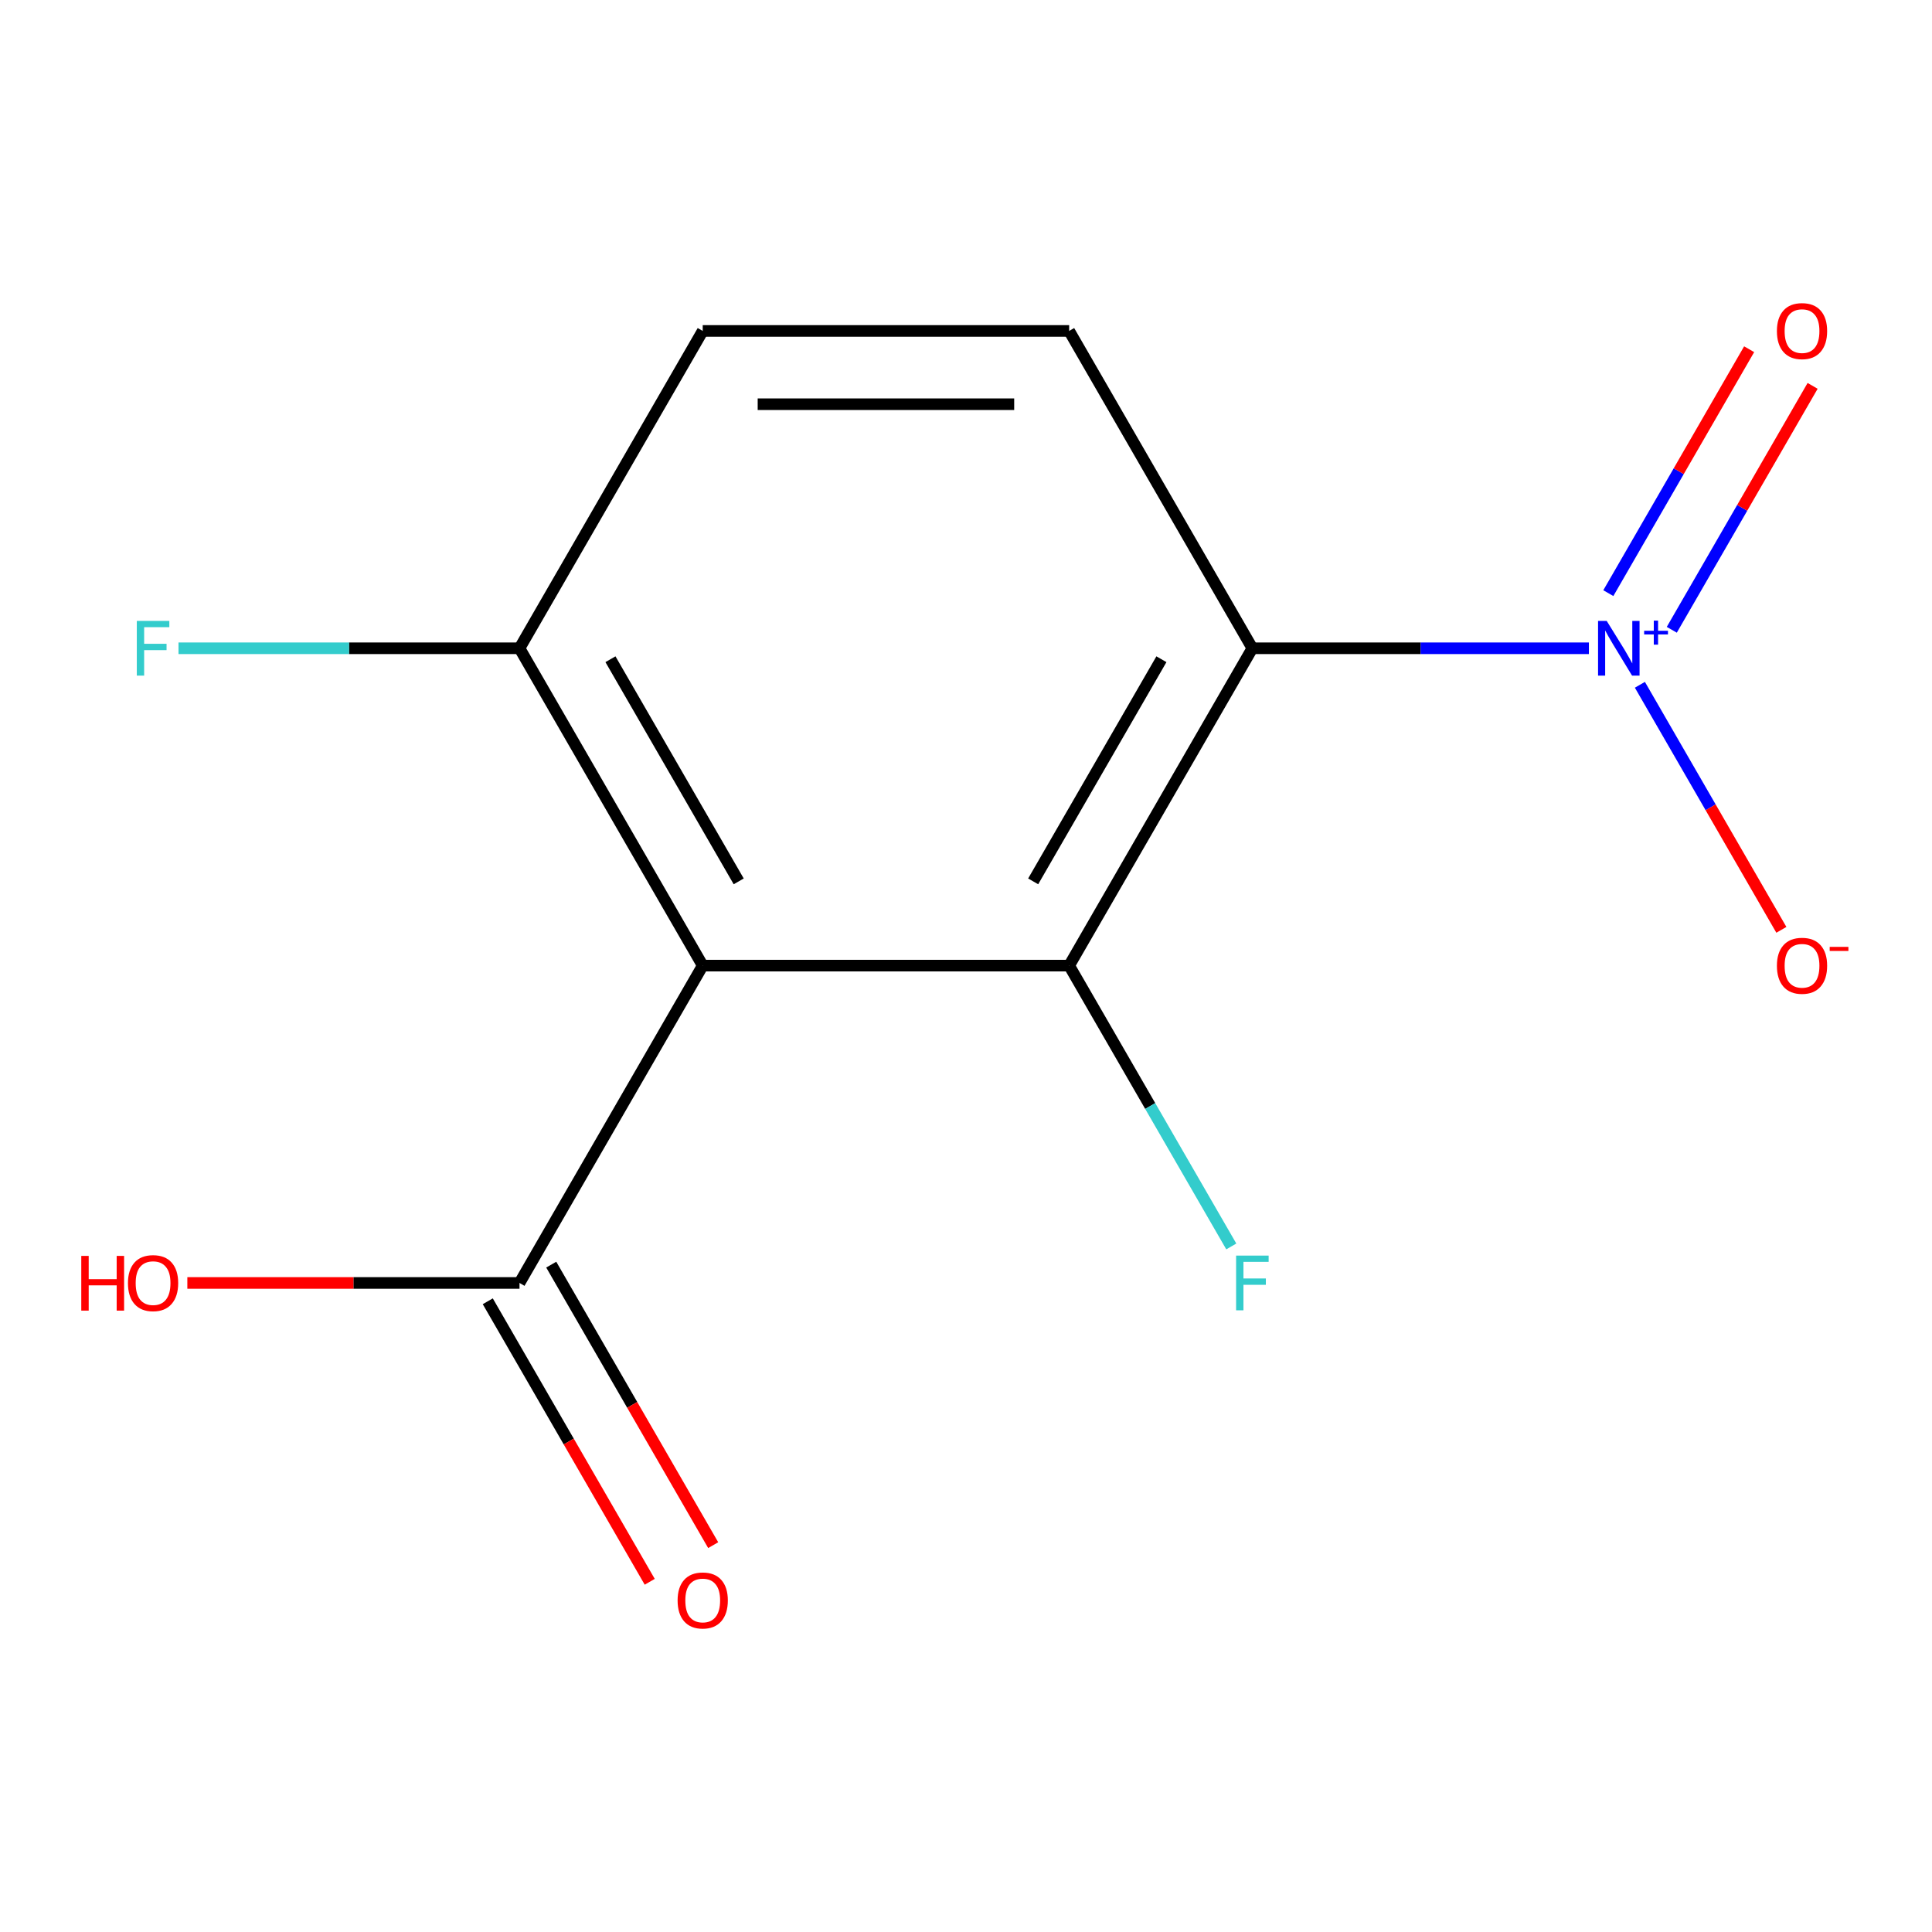 <?xml version='1.0' encoding='iso-8859-1'?>
<svg version='1.1' baseProfile='full'
              xmlns='http://www.w3.org/2000/svg'
                      xmlns:rdkit='http://www.rdkit.org/xml'
                      xmlns:xlink='http://www.w3.org/1999/xlink'
                  xml:space='preserve'
width='1000px' height='1000px' viewBox='0 0 1000 1000'>
<!-- END OF HEADER -->
<rect style='opacity:1.0;fill:#FFFFFF;stroke:none' width='1000' height='1000' x='0' y='0'> </rect>
<path class='bond-0' d='M 648.226,335.545 L 735.318,335.545' style='fill:none;fill-rule:evenodd;stroke:#000000;stroke-width:6px;stroke-linecap:butt;stroke-linejoin:miter;stroke-opacity:1' />
<path class='bond-0' d='M 735.318,335.545 L 822.41,335.545' style='fill:none;fill-rule:evenodd;stroke:#0000FF;stroke-width:6px;stroke-linecap:butt;stroke-linejoin:miter;stroke-opacity:1' />
<path class='bond-1' d='M 648.226,335.545 L 553.393,499.8' style='fill:none;fill-rule:evenodd;stroke:#000000;stroke-width:6px;stroke-linecap:butt;stroke-linejoin:miter;stroke-opacity:1' />
<path class='bond-1' d='M 601.15,341.217 L 534.767,456.195' style='fill:none;fill-rule:evenodd;stroke:#000000;stroke-width:6px;stroke-linecap:butt;stroke-linejoin:miter;stroke-opacity:1' />
<path class='bond-4' d='M 648.226,335.545 L 553.393,171.29' style='fill:none;fill-rule:evenodd;stroke:#000000;stroke-width:6px;stroke-linecap:butt;stroke-linejoin:miter;stroke-opacity:1' />
<path class='bond-6' d='M 848.804,354.447 L 885.419,417.865' style='fill:none;fill-rule:evenodd;stroke:#0000FF;stroke-width:6px;stroke-linecap:butt;stroke-linejoin:miter;stroke-opacity:1' />
<path class='bond-6' d='M 885.419,417.865 L 922.034,481.284' style='fill:none;fill-rule:evenodd;stroke:#FF0000;stroke-width:6px;stroke-linecap:butt;stroke-linejoin:miter;stroke-opacity:1' />
<path class='bond-7' d='M 865.315,325.978 L 901.762,262.851' style='fill:none;fill-rule:evenodd;stroke:#0000FF;stroke-width:6px;stroke-linecap:butt;stroke-linejoin:miter;stroke-opacity:1' />
<path class='bond-7' d='M 901.762,262.851 L 938.208,199.725' style='fill:none;fill-rule:evenodd;stroke:#FF0000;stroke-width:6px;stroke-linecap:butt;stroke-linejoin:miter;stroke-opacity:1' />
<path class='bond-7' d='M 832.464,307.011 L 868.911,243.885' style='fill:none;fill-rule:evenodd;stroke:#0000FF;stroke-width:6px;stroke-linecap:butt;stroke-linejoin:miter;stroke-opacity:1' />
<path class='bond-7' d='M 868.911,243.885 L 905.357,180.758' style='fill:none;fill-rule:evenodd;stroke:#FF0000;stroke-width:6px;stroke-linecap:butt;stroke-linejoin:miter;stroke-opacity:1' />
<path class='bond-2' d='M 553.393,499.8 L 363.727,499.8' style='fill:none;fill-rule:evenodd;stroke:#000000;stroke-width:6px;stroke-linecap:butt;stroke-linejoin:miter;stroke-opacity:1' />
<path class='bond-10' d='M 553.393,499.8 L 595.353,572.477' style='fill:none;fill-rule:evenodd;stroke:#000000;stroke-width:6px;stroke-linecap:butt;stroke-linejoin:miter;stroke-opacity:1' />
<path class='bond-10' d='M 595.353,572.477 L 637.313,645.154' style='fill:none;fill-rule:evenodd;stroke:#33CCCC;stroke-width:6px;stroke-linecap:butt;stroke-linejoin:miter;stroke-opacity:1' />
<path class='bond-3' d='M 363.727,499.8 L 268.895,664.055' style='fill:none;fill-rule:evenodd;stroke:#000000;stroke-width:6px;stroke-linecap:butt;stroke-linejoin:miter;stroke-opacity:1' />
<path class='bond-13' d='M 363.727,499.8 L 268.895,335.545' style='fill:none;fill-rule:evenodd;stroke:#000000;stroke-width:6px;stroke-linecap:butt;stroke-linejoin:miter;stroke-opacity:1' />
<path class='bond-13' d='M 382.354,456.195 L 315.971,341.217' style='fill:none;fill-rule:evenodd;stroke:#000000;stroke-width:6px;stroke-linecap:butt;stroke-linejoin:miter;stroke-opacity:1' />
<path class='bond-8' d='M 252.469,673.538 L 294.383,746.135' style='fill:none;fill-rule:evenodd;stroke:#000000;stroke-width:6px;stroke-linecap:butt;stroke-linejoin:miter;stroke-opacity:1' />
<path class='bond-8' d='M 294.383,746.135 L 336.297,818.732' style='fill:none;fill-rule:evenodd;stroke:#FF0000;stroke-width:6px;stroke-linecap:butt;stroke-linejoin:miter;stroke-opacity:1' />
<path class='bond-8' d='M 285.32,654.572 L 327.234,727.169' style='fill:none;fill-rule:evenodd;stroke:#000000;stroke-width:6px;stroke-linecap:butt;stroke-linejoin:miter;stroke-opacity:1' />
<path class='bond-8' d='M 327.234,727.169 L 369.148,799.765' style='fill:none;fill-rule:evenodd;stroke:#FF0000;stroke-width:6px;stroke-linecap:butt;stroke-linejoin:miter;stroke-opacity:1' />
<path class='bond-11' d='M 268.895,664.055 L 182.933,664.055' style='fill:none;fill-rule:evenodd;stroke:#000000;stroke-width:6px;stroke-linecap:butt;stroke-linejoin:miter;stroke-opacity:1' />
<path class='bond-11' d='M 182.933,664.055 L 96.971,664.055' style='fill:none;fill-rule:evenodd;stroke:#FF0000;stroke-width:6px;stroke-linecap:butt;stroke-linejoin:miter;stroke-opacity:1' />
<path class='bond-9' d='M 553.393,171.29 L 363.727,171.29' style='fill:none;fill-rule:evenodd;stroke:#000000;stroke-width:6px;stroke-linecap:butt;stroke-linejoin:miter;stroke-opacity:1' />
<path class='bond-9' d='M 524.943,209.223 L 392.177,209.223' style='fill:none;fill-rule:evenodd;stroke:#000000;stroke-width:6px;stroke-linecap:butt;stroke-linejoin:miter;stroke-opacity:1' />
<path class='bond-5' d='M 268.895,335.545 L 363.727,171.29' style='fill:none;fill-rule:evenodd;stroke:#000000;stroke-width:6px;stroke-linecap:butt;stroke-linejoin:miter;stroke-opacity:1' />
<path class='bond-12' d='M 268.895,335.545 L 180.643,335.545' style='fill:none;fill-rule:evenodd;stroke:#000000;stroke-width:6px;stroke-linecap:butt;stroke-linejoin:miter;stroke-opacity:1' />
<path class='bond-12' d='M 180.643,335.545 L 92.391,335.545' style='fill:none;fill-rule:evenodd;stroke:#33CCCC;stroke-width:6px;stroke-linecap:butt;stroke-linejoin:miter;stroke-opacity:1' />
<path  class='atom-1' d='M 831.631 321.385
L 840.911 336.385
Q 841.831 337.865, 843.311 340.545
Q 844.791 343.225, 844.871 343.385
L 844.871 321.385
L 848.631 321.385
L 848.631 349.705
L 844.751 349.705
L 834.791 333.305
Q 833.631 331.385, 832.391 329.185
Q 831.191 326.985, 830.831 326.305
L 830.831 349.705
L 827.151 349.705
L 827.151 321.385
L 831.631 321.385
' fill='#0000FF'/>
<path  class='atom-1' d='M 851.007 326.49
L 855.997 326.49
L 855.997 321.236
L 858.214 321.236
L 858.214 326.49
L 863.336 326.49
L 863.336 328.39
L 858.214 328.39
L 858.214 333.67
L 855.997 333.67
L 855.997 328.39
L 851.007 328.39
L 851.007 326.49
' fill='#0000FF'/>
<path  class='atom-7' d='M 919.724 499.88
Q 919.724 493.08, 923.084 489.28
Q 926.444 485.48, 932.724 485.48
Q 939.004 485.48, 942.364 489.28
Q 945.724 493.08, 945.724 499.88
Q 945.724 506.76, 942.324 510.68
Q 938.924 514.56, 932.724 514.56
Q 926.484 514.56, 923.084 510.68
Q 919.724 506.8, 919.724 499.88
M 932.724 511.36
Q 937.044 511.36, 939.364 508.48
Q 941.724 505.56, 941.724 499.88
Q 941.724 494.32, 939.364 491.52
Q 937.044 488.68, 932.724 488.68
Q 928.404 488.68, 926.044 491.48
Q 923.724 494.28, 923.724 499.88
Q 923.724 505.6, 926.044 508.48
Q 928.404 511.36, 932.724 511.36
' fill='#FF0000'/>
<path  class='atom-7' d='M 947.044 490.102
L 956.733 490.102
L 956.733 492.214
L 947.044 492.214
L 947.044 490.102
' fill='#FF0000'/>
<path  class='atom-8' d='M 919.724 171.37
Q 919.724 164.57, 923.084 160.77
Q 926.444 156.97, 932.724 156.97
Q 939.004 156.97, 942.364 160.77
Q 945.724 164.57, 945.724 171.37
Q 945.724 178.25, 942.324 182.17
Q 938.924 186.05, 932.724 186.05
Q 926.484 186.05, 923.084 182.17
Q 919.724 178.29, 919.724 171.37
M 932.724 182.85
Q 937.044 182.85, 939.364 179.97
Q 941.724 177.05, 941.724 171.37
Q 941.724 165.81, 939.364 163.01
Q 937.044 160.17, 932.724 160.17
Q 928.404 160.17, 926.044 162.97
Q 923.724 165.77, 923.724 171.37
Q 923.724 177.09, 926.044 179.97
Q 928.404 182.85, 932.724 182.85
' fill='#FF0000'/>
<path  class='atom-9' d='M 350.727 828.39
Q 350.727 821.59, 354.087 817.79
Q 357.447 813.99, 363.727 813.99
Q 370.007 813.99, 373.367 817.79
Q 376.727 821.59, 376.727 828.39
Q 376.727 835.27, 373.327 839.19
Q 369.927 843.07, 363.727 843.07
Q 357.487 843.07, 354.087 839.19
Q 350.727 835.31, 350.727 828.39
M 363.727 839.87
Q 368.047 839.87, 370.367 836.99
Q 372.727 834.07, 372.727 828.39
Q 372.727 822.83, 370.367 820.03
Q 368.047 817.19, 363.727 817.19
Q 359.407 817.19, 357.047 819.99
Q 354.727 822.79, 354.727 828.39
Q 354.727 834.11, 357.047 836.99
Q 359.407 839.87, 363.727 839.87
' fill='#FF0000'/>
<path  class='atom-11' d='M 639.806 649.895
L 656.646 649.895
L 656.646 653.135
L 643.606 653.135
L 643.606 661.735
L 655.206 661.735
L 655.206 665.015
L 643.606 665.015
L 643.606 678.215
L 639.806 678.215
L 639.806 649.895
' fill='#33CCCC'/>
<path  class='atom-12' d='M 42.069 650.055
L 45.909 650.055
L 45.909 662.095
L 60.389 662.095
L 60.389 650.055
L 64.229 650.055
L 64.229 678.375
L 60.389 678.375
L 60.389 665.295
L 45.909 665.295
L 45.909 678.375
L 42.069 678.375
L 42.069 650.055
' fill='#FF0000'/>
<path  class='atom-12' d='M 66.229 664.135
Q 66.229 657.335, 69.589 653.535
Q 72.949 649.735, 79.229 649.735
Q 85.509 649.735, 88.869 653.535
Q 92.229 657.335, 92.229 664.135
Q 92.229 671.015, 88.829 674.935
Q 85.429 678.815, 79.229 678.815
Q 72.989 678.815, 69.589 674.935
Q 66.229 671.055, 66.229 664.135
M 79.229 675.615
Q 83.549 675.615, 85.869 672.735
Q 88.229 669.815, 88.229 664.135
Q 88.229 658.575, 85.869 655.775
Q 83.549 652.935, 79.229 652.935
Q 74.909 652.935, 72.549 655.735
Q 70.229 658.535, 70.229 664.135
Q 70.229 669.855, 72.549 672.735
Q 74.909 675.615, 79.229 675.615
' fill='#FF0000'/>
<path  class='atom-13' d='M 70.809 321.385
L 87.649 321.385
L 87.649 324.625
L 74.609 324.625
L 74.609 333.225
L 86.209 333.225
L 86.209 336.505
L 74.609 336.505
L 74.609 349.705
L 70.809 349.705
L 70.809 321.385
' fill='#33CCCC'/>
</svg>
